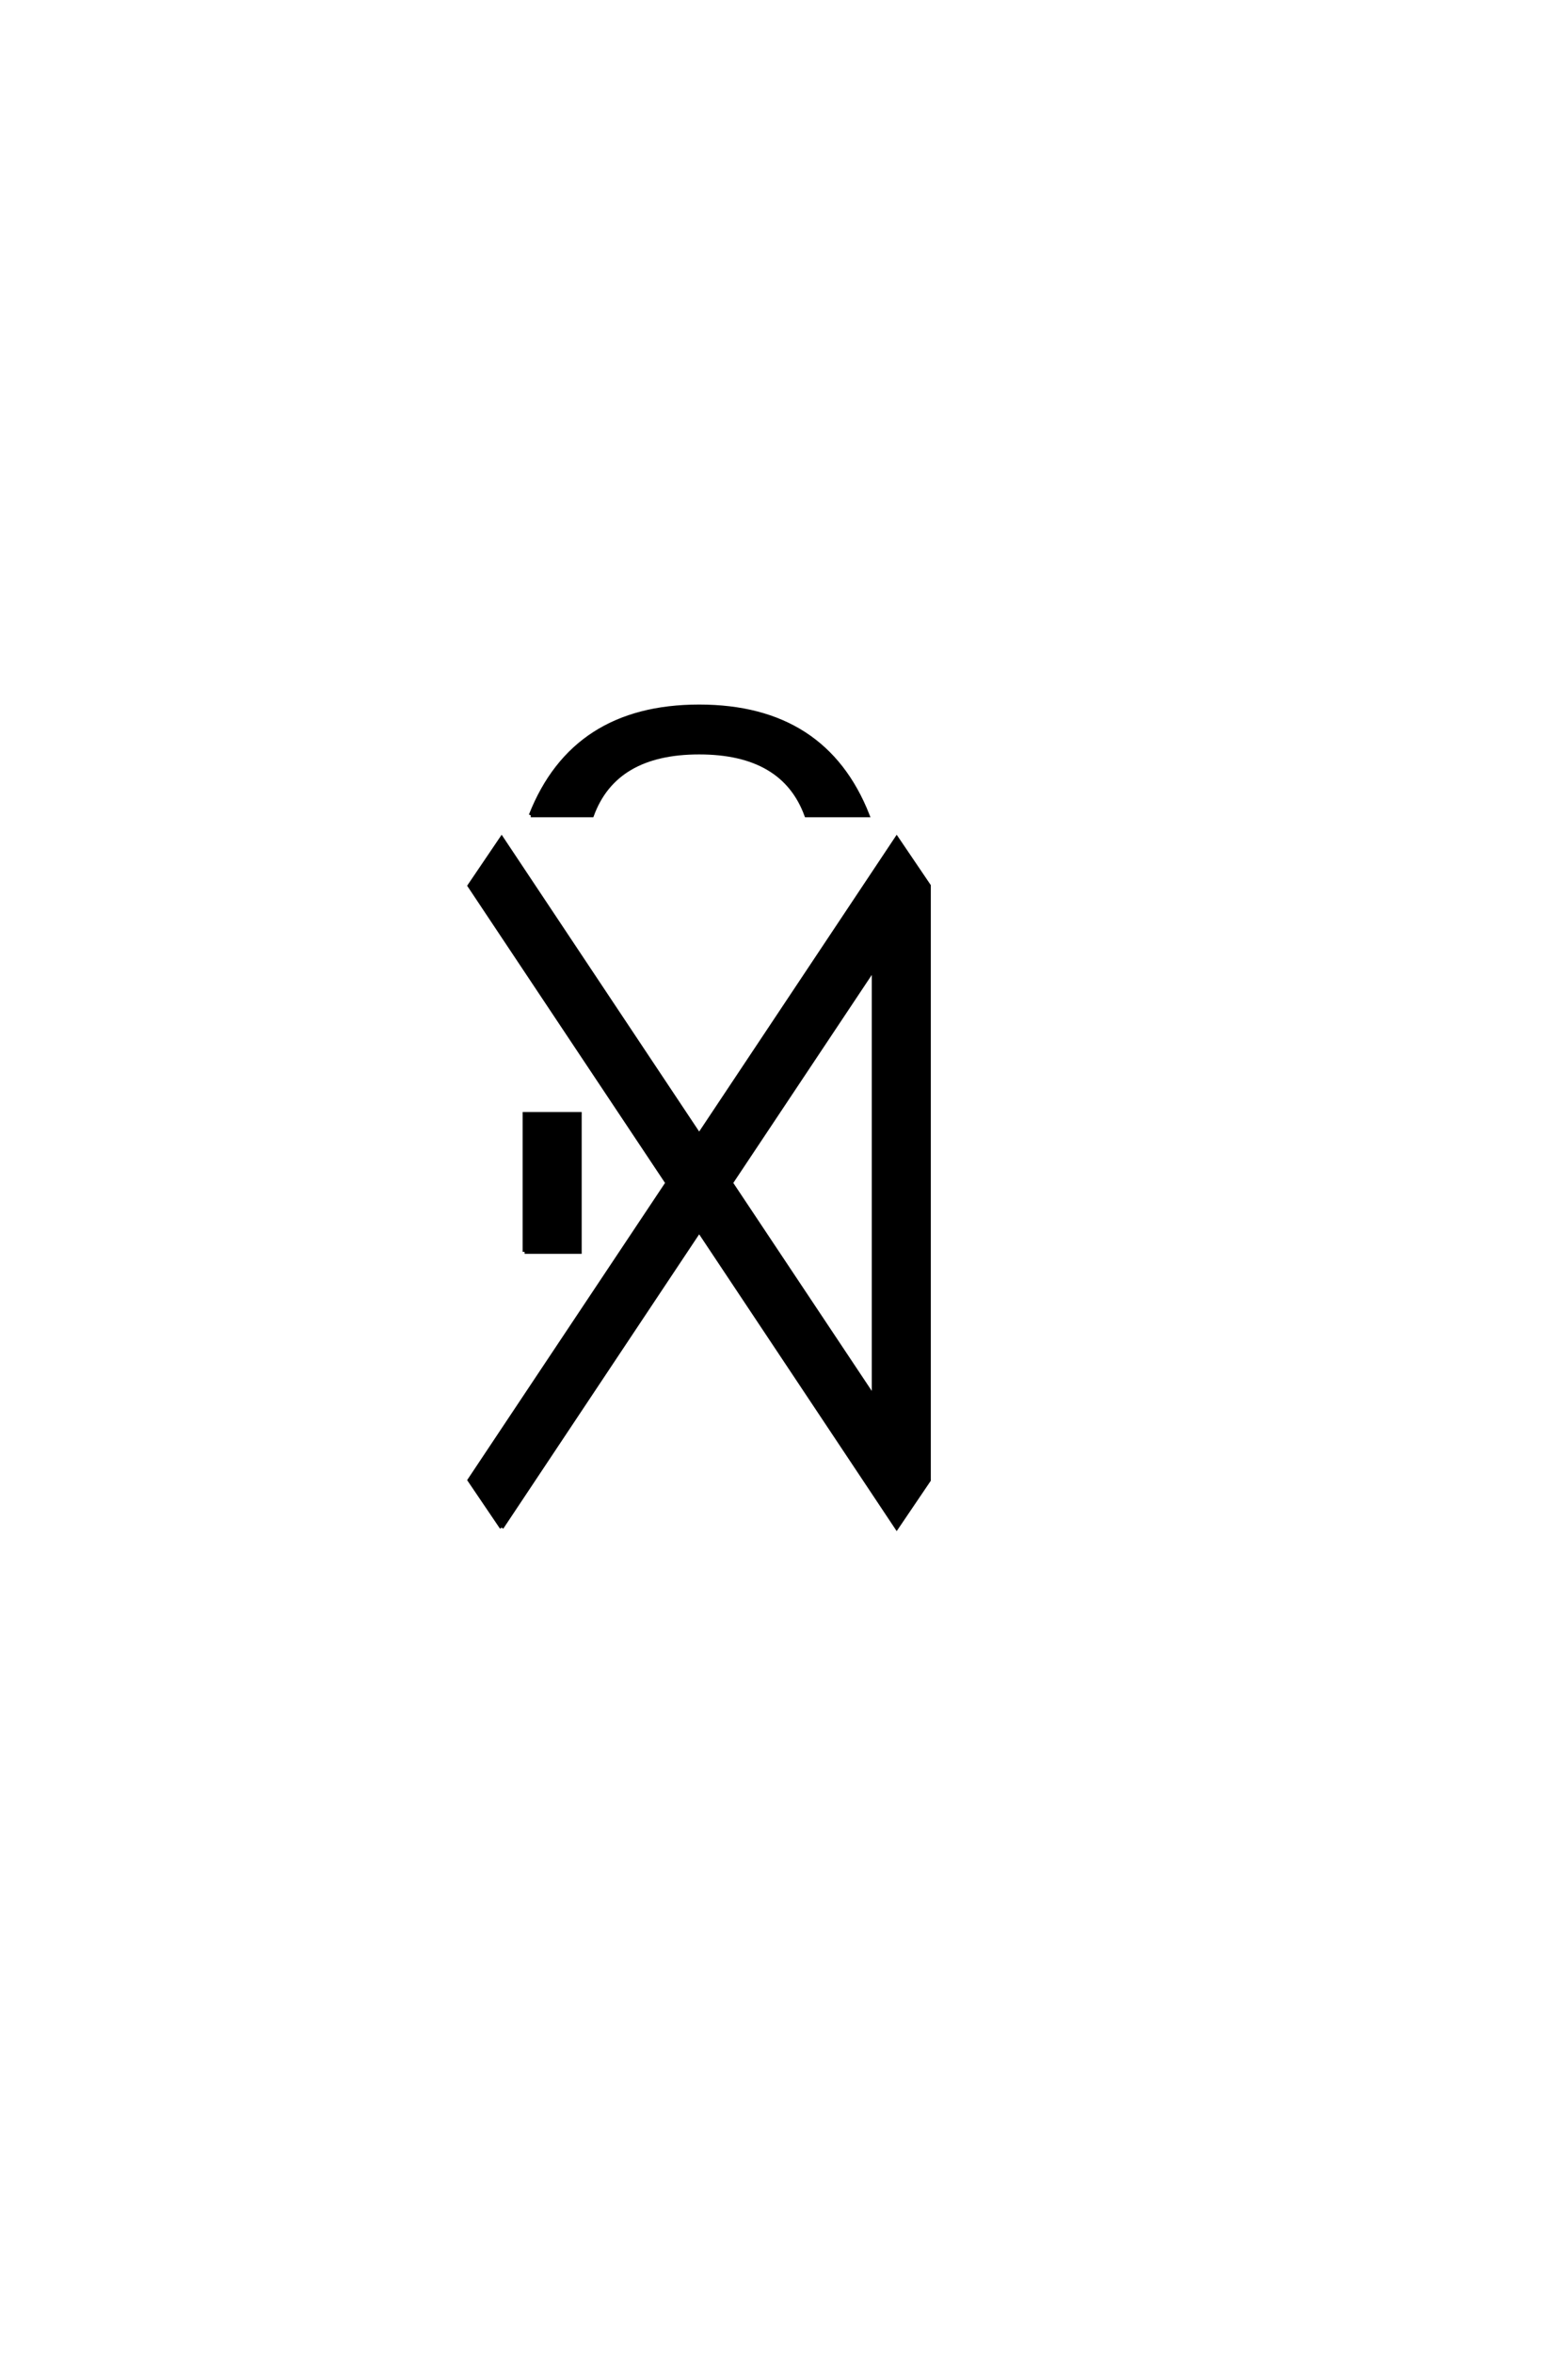 <?xml version="1.0" encoding="UTF-8"?>
<!DOCTYPE svg PUBLIC "-//W3C//DTD SVG 1.0//EN" "http://www.w3.org/TR/2001/REC-SVG-20010904/DTD/svg10.dtd">

<svg xmlns="http://www.w3.org/2000/svg" version="1.0" width="40" height="60">

  <g transform="scale(0.1 -0.1) translate(110.0 -370.0)">
    <path d="M17.969 -19.531
L9.766 -7.422
L60.25 68.359
L9.766 144.141
L17.969 156.25
L68.359 80.562
L118.75 156.25
L126.953 144.141
L126.953 -7.422
L118.75 -19.531
L68.359 56.156
L17.969 -19.531
L17.969 -19.531
M112.891 13.672
L112.891 123.047
L76.469 68.359
L112.891 13.672
L112.891 13.672
M23.828 50.781
L23.828 85.938
L37.891 85.938
L37.891 50.781
L23.828 50.781
L23.828 50.781
M25.391 162.109
Q36.328 189.844 68.359 189.844
Q100.391 189.844 111.328 162.109
L95.703 162.109
Q89.844 178.125 68.359 178.125
Q46.875 178.125 41.016 162.109
L25.391 162.109
" style="fill: #000000; stroke: #000000"/>
  </g>
</svg>
